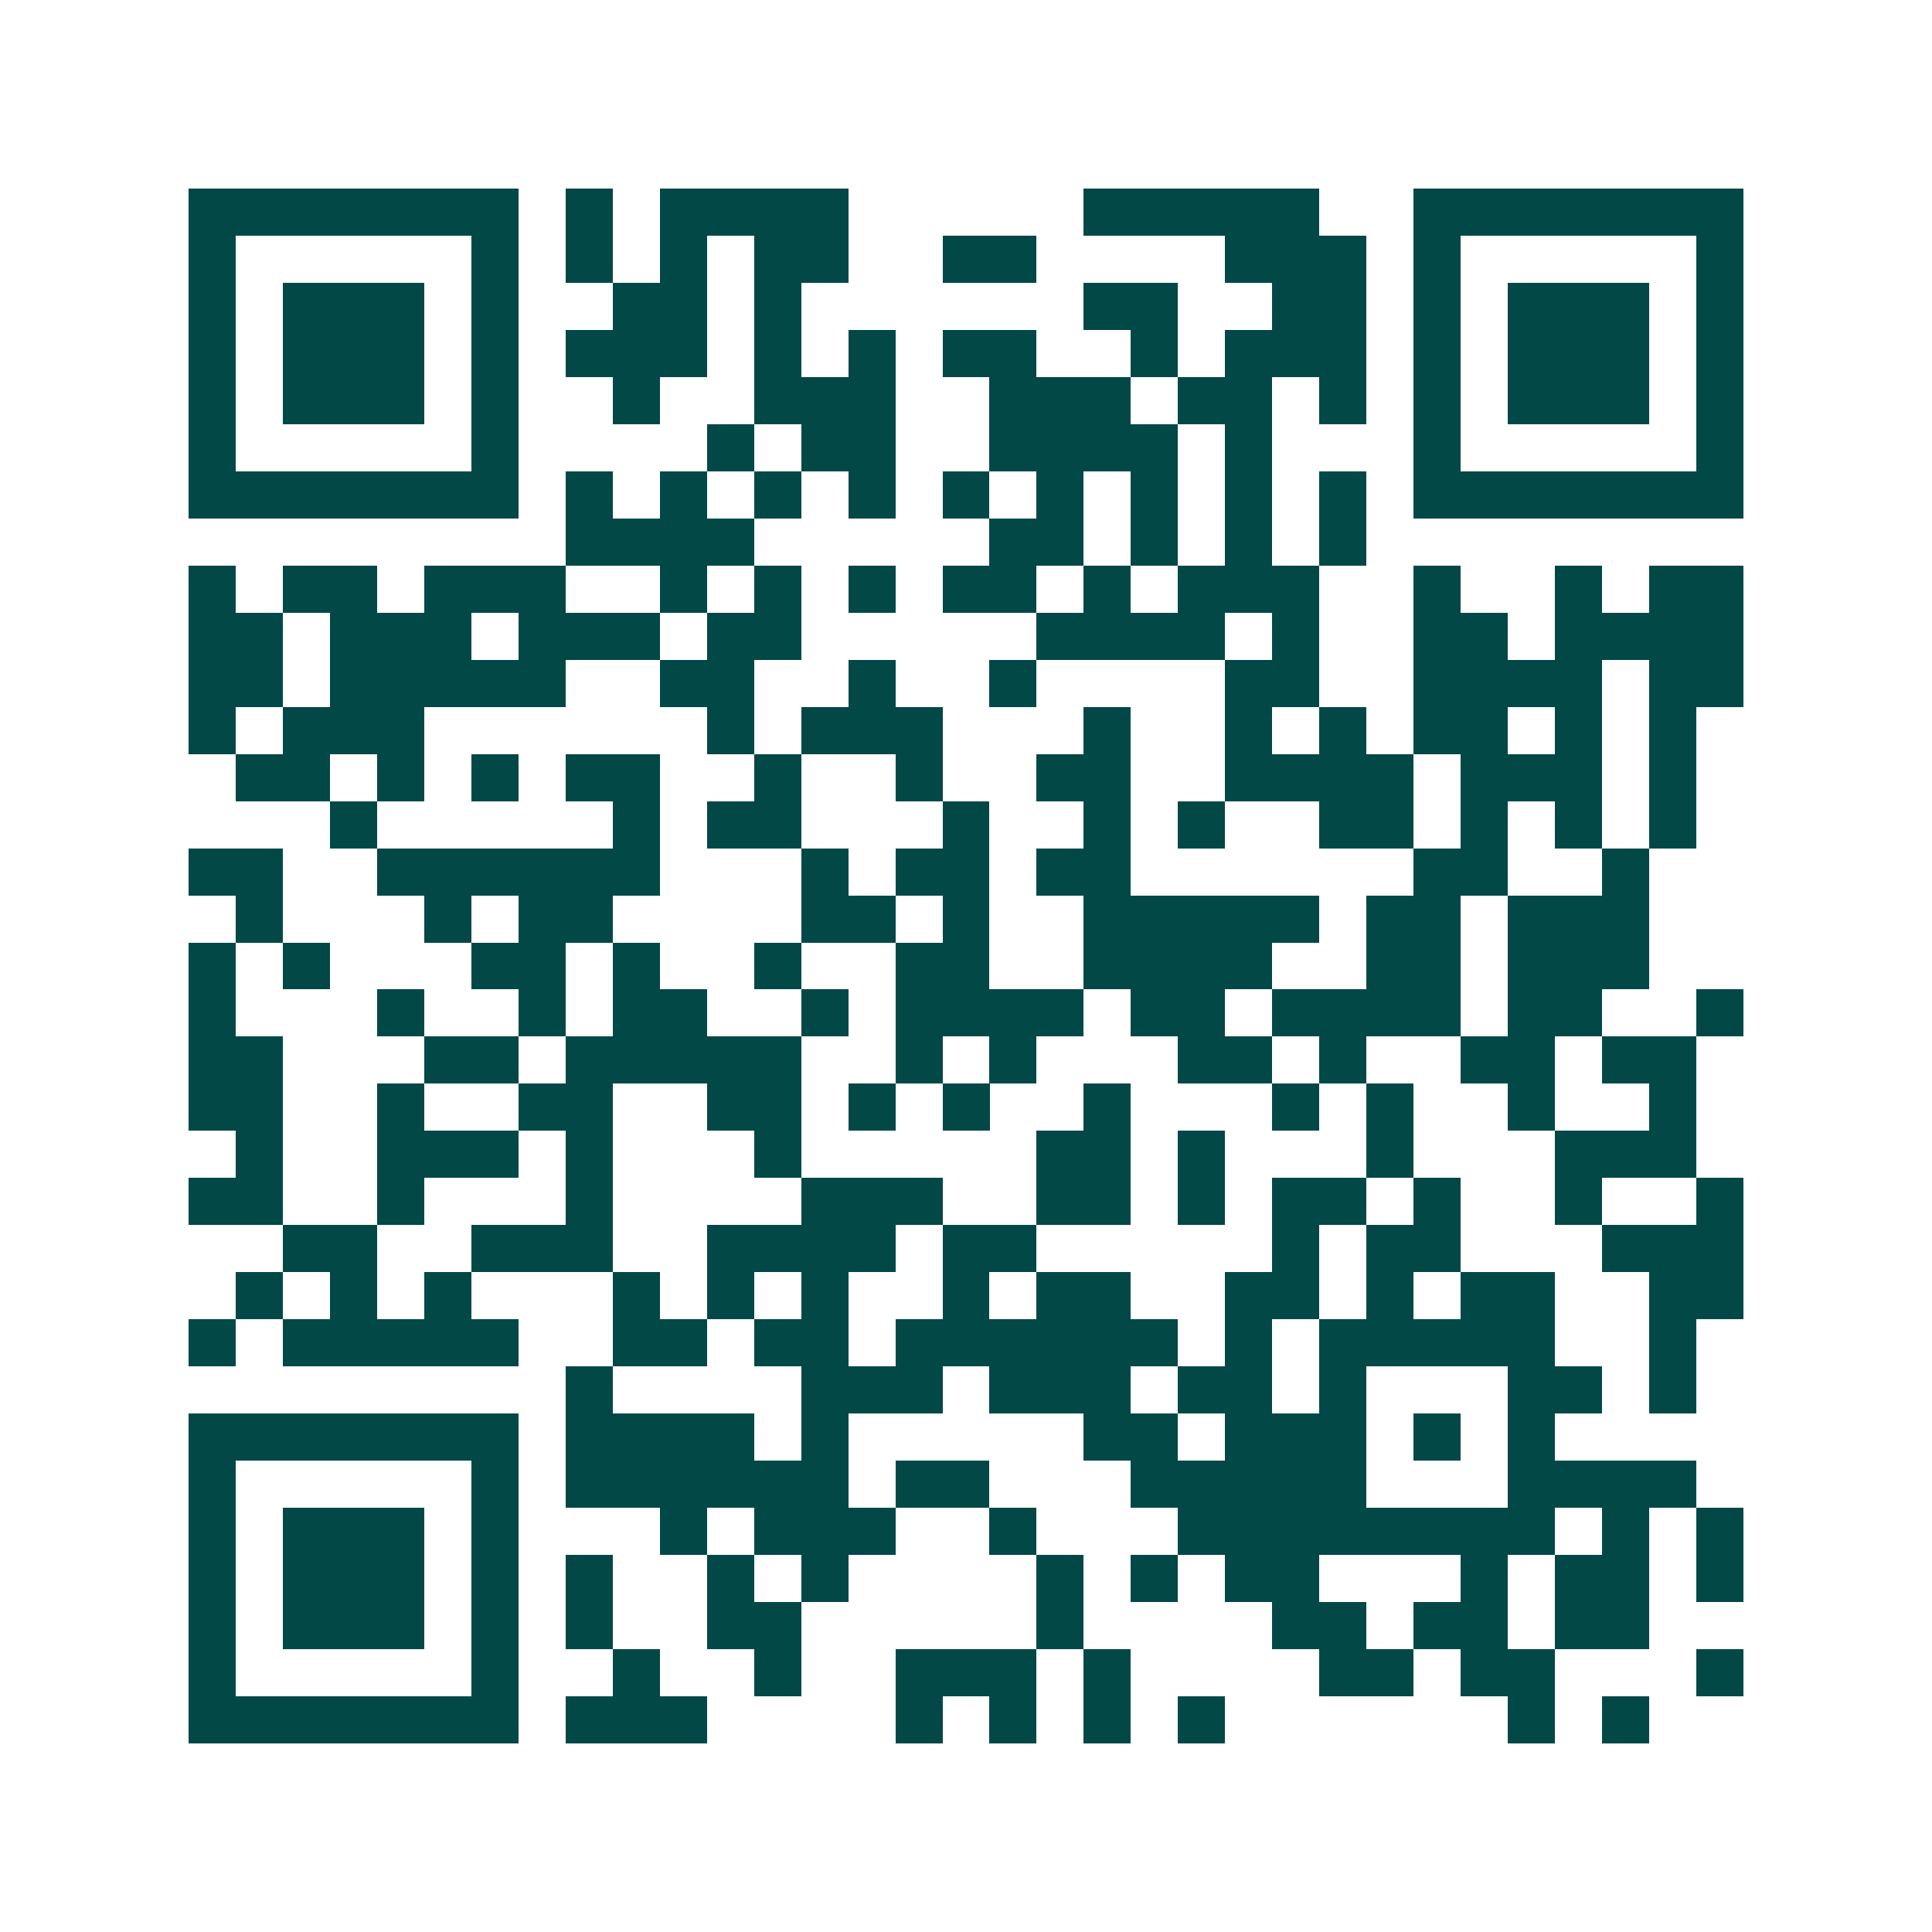 <svg xmlns="http://www.w3.org/2000/svg" width="200" height="200" viewBox="0 0 41 41" shape-rendering="crispEdges"><path fill="#ffffff" d="M0 0h41v41H0z"/><path stroke="#014847" d="M4 4.5h7m1 0h1m1 0h4m5 0h5m2 0h7M4 5.5h1m5 0h1m1 0h1m1 0h1m1 0h2m2 0h2m4 0h3m1 0h1m5 0h1M4 6.5h1m1 0h3m1 0h1m2 0h2m1 0h1m6 0h2m2 0h2m1 0h1m1 0h3m1 0h1M4 7.5h1m1 0h3m1 0h1m1 0h3m1 0h1m1 0h1m1 0h2m2 0h1m1 0h3m1 0h1m1 0h3m1 0h1M4 8.5h1m1 0h3m1 0h1m2 0h1m2 0h3m2 0h3m1 0h2m1 0h1m1 0h1m1 0h3m1 0h1M4 9.5h1m5 0h1m4 0h1m1 0h2m2 0h4m1 0h1m3 0h1m5 0h1M4 10.5h7m1 0h1m1 0h1m1 0h1m1 0h1m1 0h1m1 0h1m1 0h1m1 0h1m1 0h1m1 0h7M12 11.5h4m5 0h2m1 0h1m1 0h1m1 0h1M4 12.5h1m1 0h2m1 0h3m2 0h1m1 0h1m1 0h1m1 0h2m1 0h1m1 0h3m2 0h1m2 0h1m1 0h2M4 13.5h2m1 0h3m1 0h3m1 0h2m5 0h4m1 0h1m2 0h2m1 0h4M4 14.5h2m1 0h5m2 0h2m2 0h1m2 0h1m4 0h2m2 0h4m1 0h2M4 15.5h1m1 0h3m6 0h1m1 0h3m3 0h1m2 0h1m1 0h1m1 0h2m1 0h1m1 0h1M5 16.5h2m1 0h1m1 0h1m1 0h2m2 0h1m2 0h1m2 0h2m2 0h4m1 0h3m1 0h1M7 17.5h1m5 0h1m1 0h2m3 0h1m2 0h1m1 0h1m2 0h2m1 0h1m1 0h1m1 0h1M4 18.5h2m2 0h6m3 0h1m1 0h2m1 0h2m6 0h2m2 0h1M5 19.5h1m3 0h1m1 0h2m4 0h2m1 0h1m2 0h5m1 0h2m1 0h3M4 20.5h1m1 0h1m3 0h2m1 0h1m2 0h1m2 0h2m2 0h4m2 0h2m1 0h3M4 21.5h1m3 0h1m2 0h1m1 0h2m2 0h1m1 0h4m1 0h2m1 0h4m1 0h2m2 0h1M4 22.5h2m3 0h2m1 0h5m2 0h1m1 0h1m3 0h2m1 0h1m2 0h2m1 0h2M4 23.5h2m2 0h1m2 0h2m2 0h2m1 0h1m1 0h1m2 0h1m3 0h1m1 0h1m2 0h1m2 0h1M5 24.5h1m2 0h3m1 0h1m3 0h1m5 0h2m1 0h1m3 0h1m3 0h3M4 25.5h2m2 0h1m3 0h1m4 0h3m2 0h2m1 0h1m1 0h2m1 0h1m2 0h1m2 0h1M6 26.5h2m2 0h3m2 0h4m1 0h2m5 0h1m1 0h2m3 0h3M5 27.5h1m1 0h1m1 0h1m3 0h1m1 0h1m1 0h1m2 0h1m1 0h2m2 0h2m1 0h1m1 0h2m2 0h2M4 28.5h1m1 0h5m2 0h2m1 0h2m1 0h6m1 0h1m1 0h5m2 0h1M12 29.5h1m4 0h3m1 0h3m1 0h2m1 0h1m3 0h2m1 0h1M4 30.5h7m1 0h4m1 0h1m5 0h2m1 0h3m1 0h1m1 0h1M4 31.5h1m5 0h1m1 0h6m1 0h2m3 0h5m3 0h4M4 32.5h1m1 0h3m1 0h1m3 0h1m1 0h3m2 0h1m3 0h8m1 0h1m1 0h1M4 33.5h1m1 0h3m1 0h1m1 0h1m2 0h1m1 0h1m4 0h1m1 0h1m1 0h2m3 0h1m1 0h2m1 0h1M4 34.5h1m1 0h3m1 0h1m1 0h1m2 0h2m5 0h1m4 0h2m1 0h2m1 0h2M4 35.5h1m5 0h1m2 0h1m2 0h1m2 0h3m1 0h1m4 0h2m1 0h2m3 0h1M4 36.5h7m1 0h3m4 0h1m1 0h1m1 0h1m1 0h1m6 0h1m1 0h1"/></svg>

